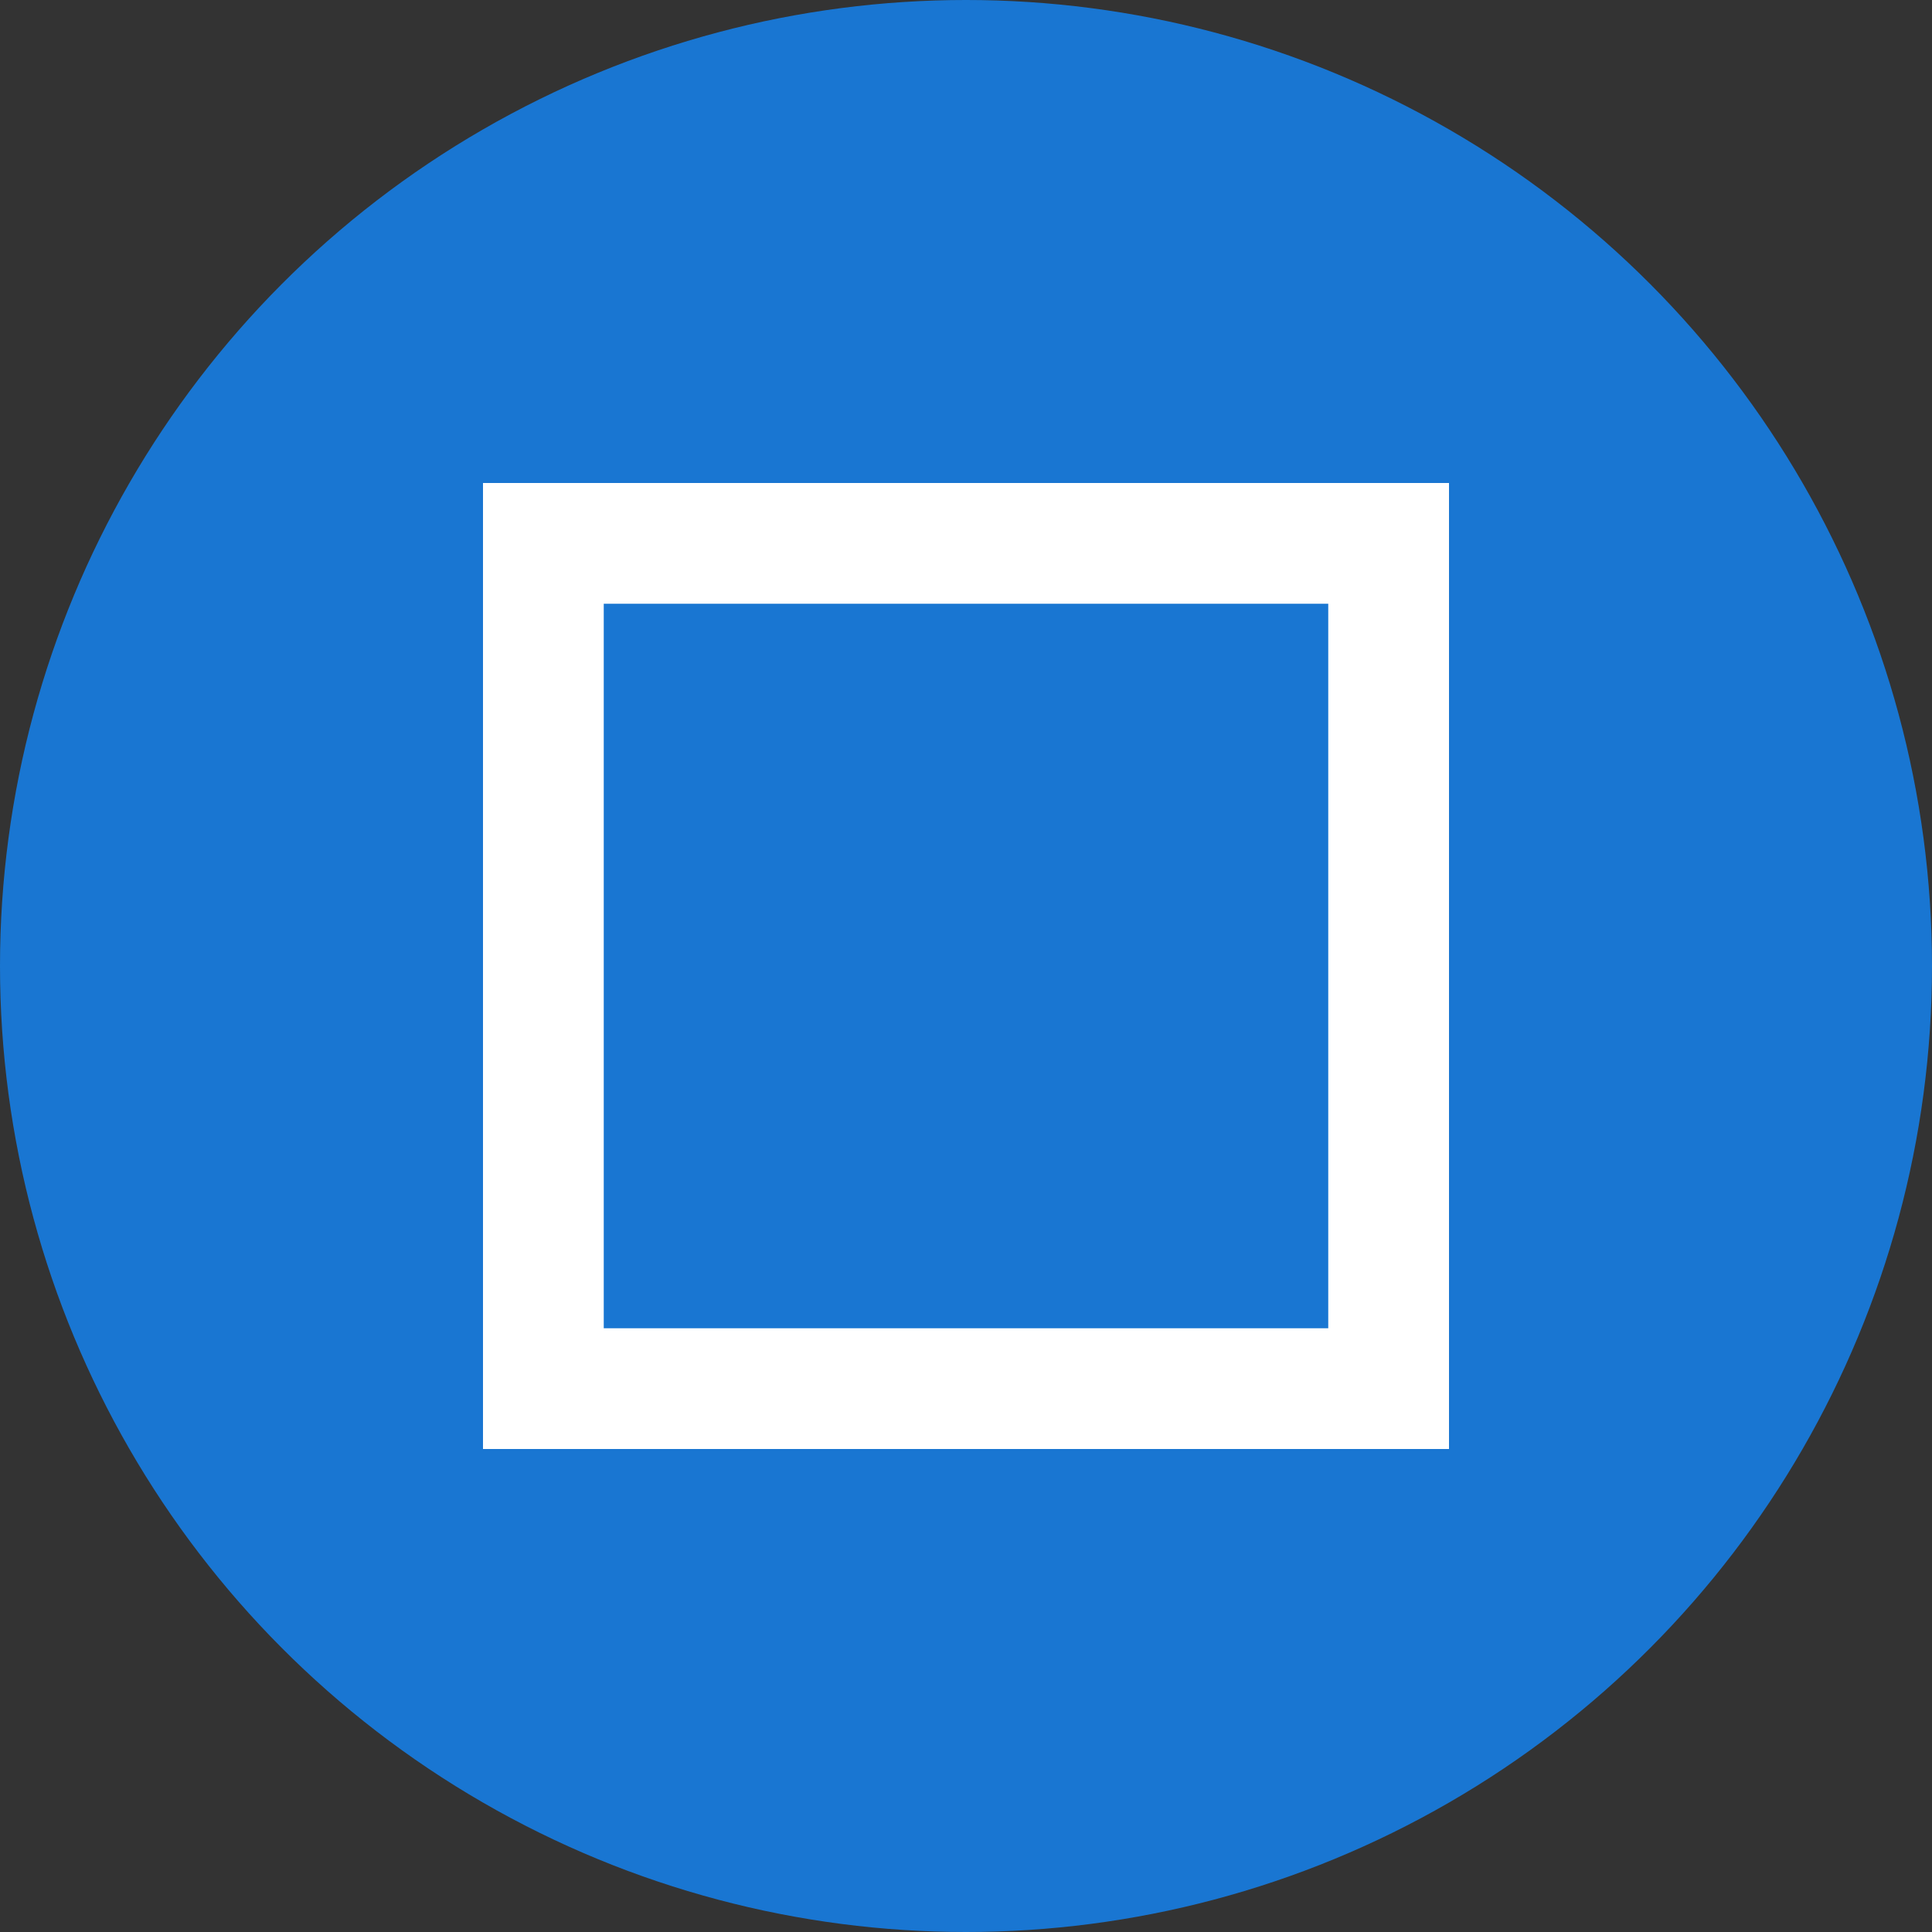 <svg width="32" height="32" viewBox="0 0 32 32" xmlns="http://www.w3.org/2000/svg">
  <rect x="0" y="0" width="32" height="32" fill="#333333" stroke="none"/>
  <circle fill="#1976D2" cx="16" cy="16" r="16"/>
  <rect x="8" y="8" width="16" height="16" fill="#FFF"/>
  <rect x="10" y="10" width="12" height="12" fill="#1976D2"/>
</svg>

